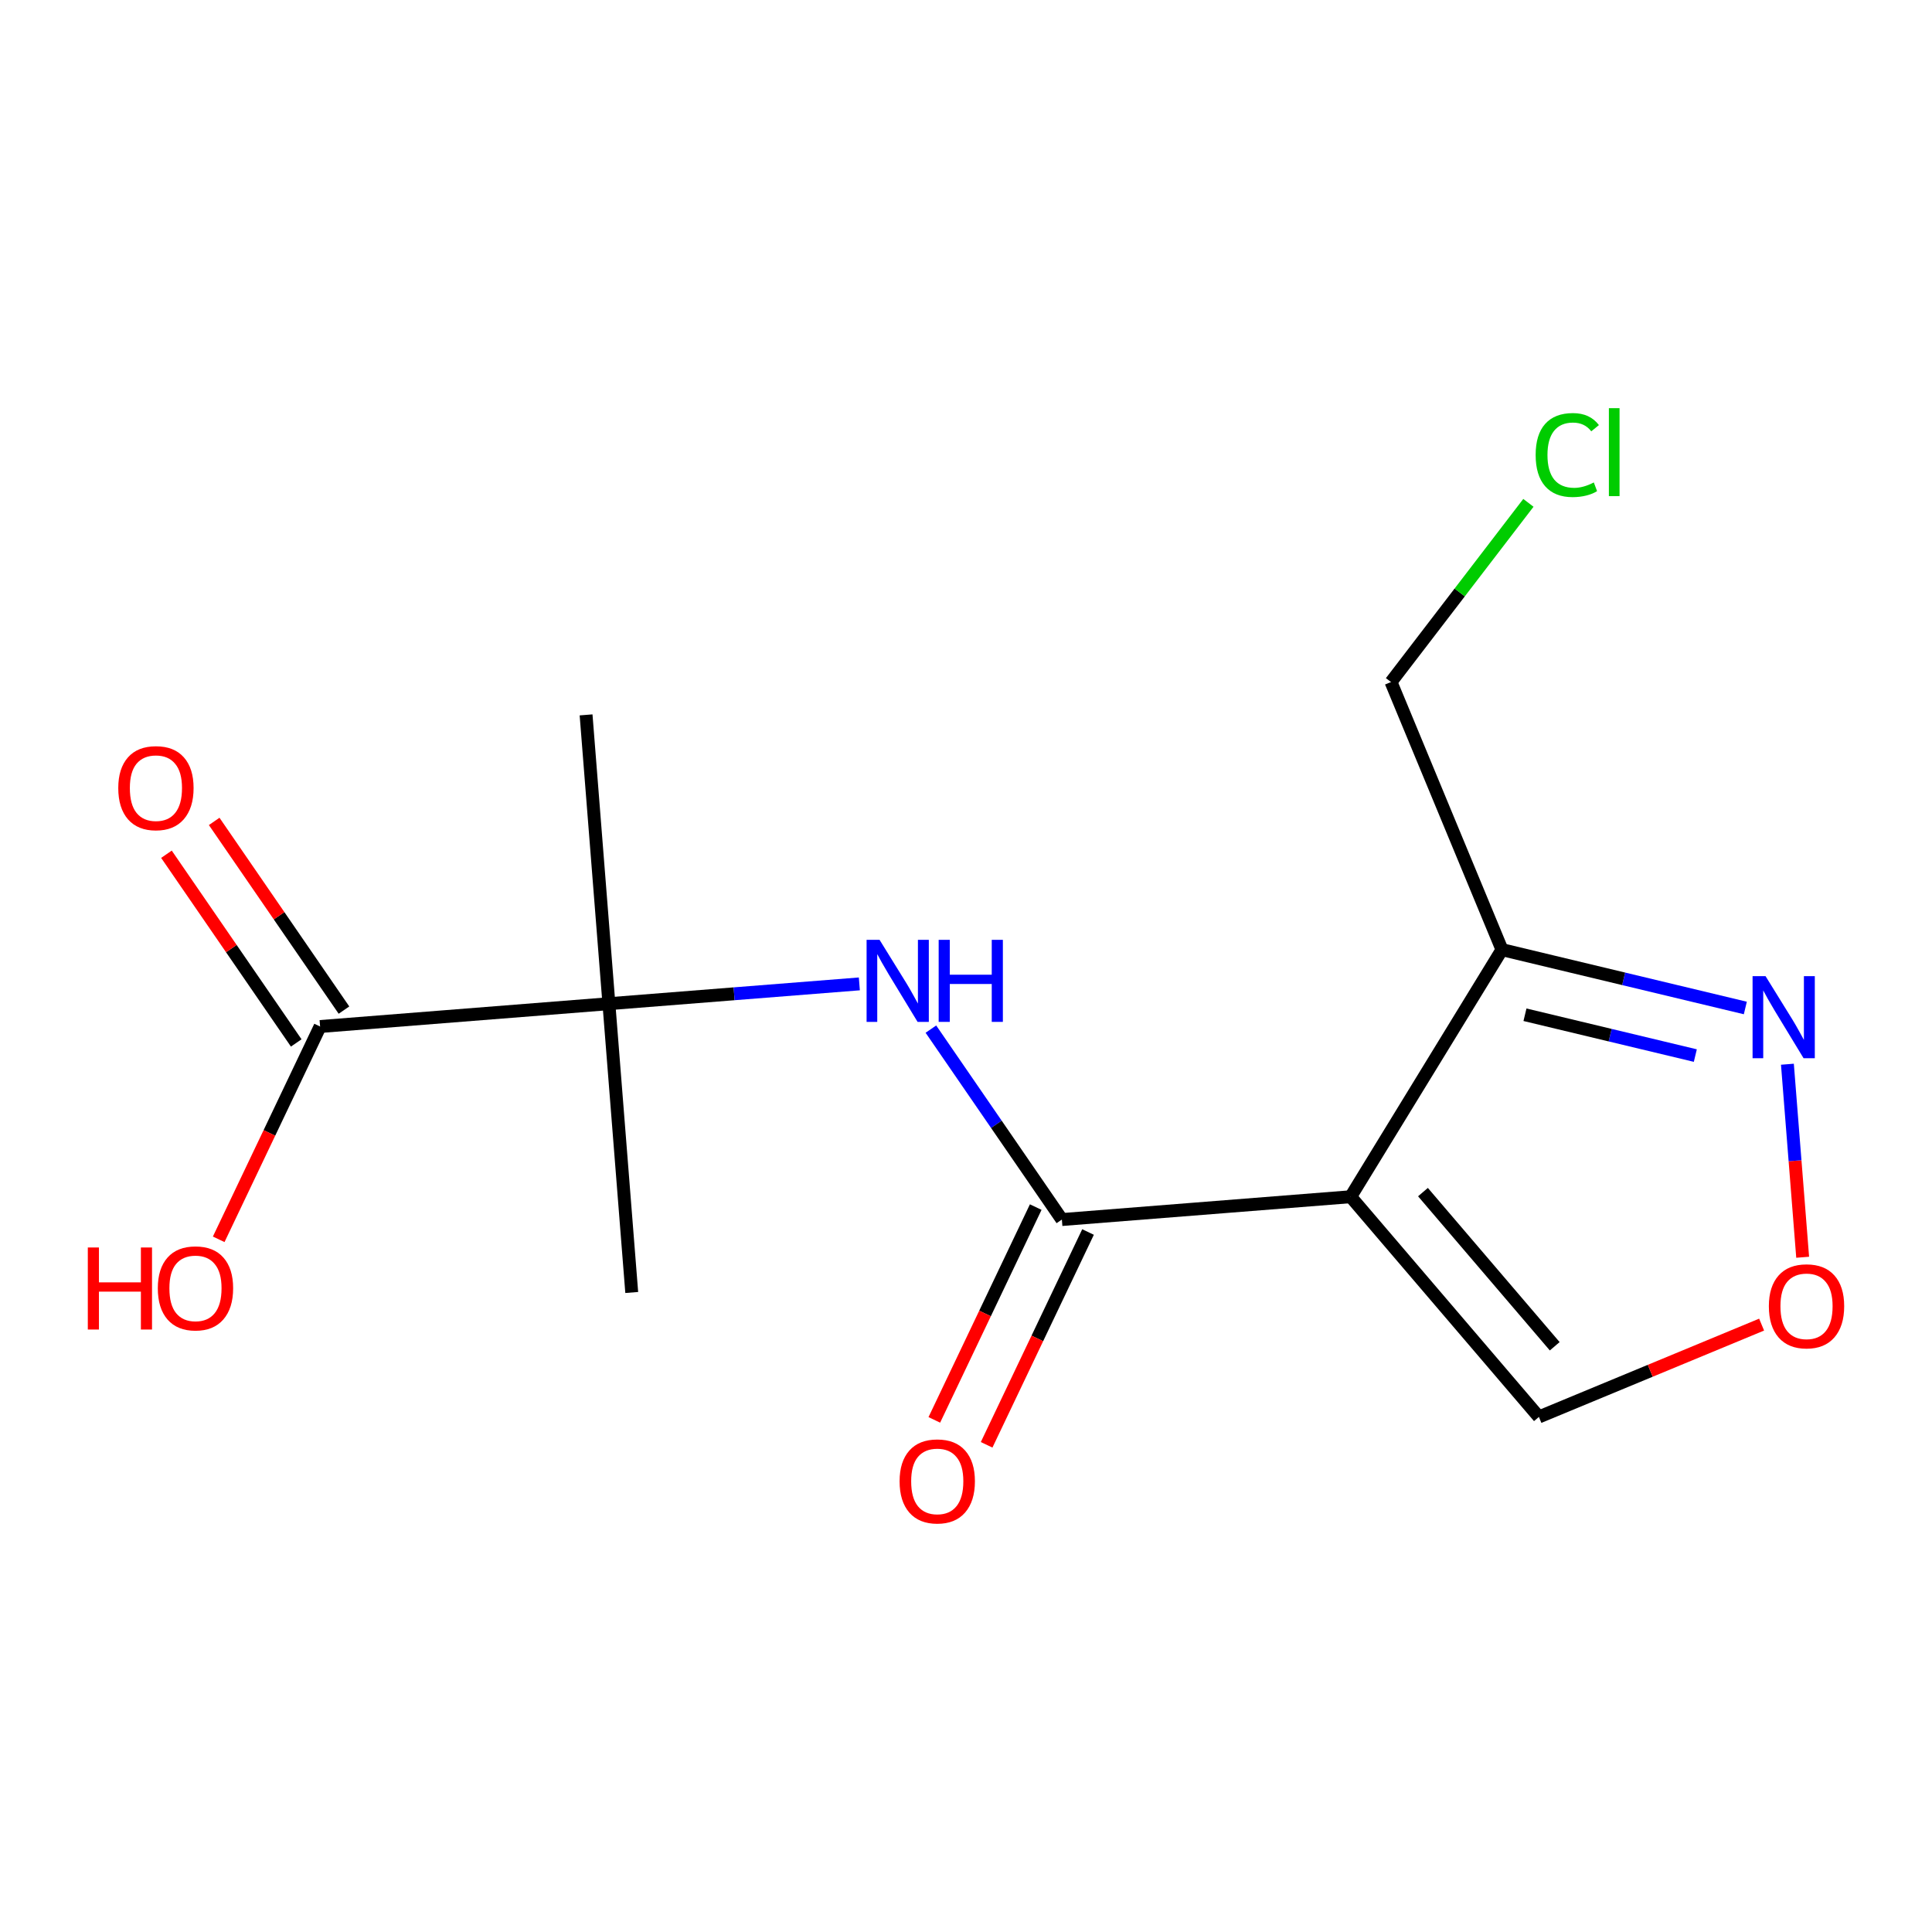 <?xml version='1.0' encoding='iso-8859-1'?>
<svg version='1.1' baseProfile='full'
              xmlns='http://www.w3.org/2000/svg'
                      xmlns:rdkit='http://www.rdkit.org/xml'
                      xmlns:xlink='http://www.w3.org/1999/xlink'
                  xml:space='preserve'
width='300px' height='300px' viewBox='0 0 300 300'>
<!-- END OF HEADER -->
<rect style='opacity:1.0;fill:#FFFFFF;stroke:none' width='300' height='300' x='0' y='0'> </rect>
<rect style='opacity:1.0;fill:#FFFFFF;stroke:none' width='300' height='300' x='0' y='0'> </rect>
<path class='bond-0 atom-0 atom-1' d='M 91.005,111.007 L 94.55,155.852' style='fill:none;fill-rule:evenodd;stroke:#000000;stroke-width:2.0px;stroke-linecap:butt;stroke-linejoin:miter;stroke-opacity:1' />
<path class='bond-1 atom-1 atom-2' d='M 94.55,155.852 L 98.096,200.697' style='fill:none;fill-rule:evenodd;stroke:#000000;stroke-width:2.0px;stroke-linecap:butt;stroke-linejoin:miter;stroke-opacity:1' />
<path class='bond-2 atom-1 atom-3' d='M 94.55,155.852 L 113.995,154.315' style='fill:none;fill-rule:evenodd;stroke:#000000;stroke-width:2.0px;stroke-linecap:butt;stroke-linejoin:miter;stroke-opacity:1' />
<path class='bond-2 atom-1 atom-3' d='M 113.995,154.315 L 133.439,152.778' style='fill:none;fill-rule:evenodd;stroke:#0000FF;stroke-width:2.0px;stroke-linecap:butt;stroke-linejoin:miter;stroke-opacity:1' />
<path class='bond-12 atom-1 atom-13' d='M 94.55,155.852 L 49.705,159.397' style='fill:none;fill-rule:evenodd;stroke:#000000;stroke-width:2.0px;stroke-linecap:butt;stroke-linejoin:miter;stroke-opacity:1' />
<path class='bond-3 atom-3 atom-4' d='M 144.55,159.801 L 154.719,174.586' style='fill:none;fill-rule:evenodd;stroke:#0000FF;stroke-width:2.0px;stroke-linecap:butt;stroke-linejoin:miter;stroke-opacity:1' />
<path class='bond-3 atom-3 atom-4' d='M 154.719,174.586 L 164.888,189.371' style='fill:none;fill-rule:evenodd;stroke:#000000;stroke-width:2.0px;stroke-linecap:butt;stroke-linejoin:miter;stroke-opacity:1' />
<path class='bond-4 atom-4 atom-5' d='M 160.827,187.436 L 152.954,203.957' style='fill:none;fill-rule:evenodd;stroke:#000000;stroke-width:2.0px;stroke-linecap:butt;stroke-linejoin:miter;stroke-opacity:1' />
<path class='bond-4 atom-4 atom-5' d='M 152.954,203.957 L 145.081,220.479' style='fill:none;fill-rule:evenodd;stroke:#FF0000;stroke-width:2.0px;stroke-linecap:butt;stroke-linejoin:miter;stroke-opacity:1' />
<path class='bond-4 atom-4 atom-5' d='M 168.949,191.306 L 161.076,207.828' style='fill:none;fill-rule:evenodd;stroke:#000000;stroke-width:2.0px;stroke-linecap:butt;stroke-linejoin:miter;stroke-opacity:1' />
<path class='bond-4 atom-4 atom-5' d='M 161.076,207.828 L 153.203,224.35' style='fill:none;fill-rule:evenodd;stroke:#FF0000;stroke-width:2.0px;stroke-linecap:butt;stroke-linejoin:miter;stroke-opacity:1' />
<path class='bond-5 atom-4 atom-6' d='M 164.888,189.371 L 209.733,185.826' style='fill:none;fill-rule:evenodd;stroke:#000000;stroke-width:2.0px;stroke-linecap:butt;stroke-linejoin:miter;stroke-opacity:1' />
<path class='bond-6 atom-6 atom-7' d='M 209.733,185.826 L 238.961,220.022' style='fill:none;fill-rule:evenodd;stroke:#000000;stroke-width:2.0px;stroke-linecap:butt;stroke-linejoin:miter;stroke-opacity:1' />
<path class='bond-6 atom-6 atom-7' d='M 220.957,185.11 L 241.416,209.048' style='fill:none;fill-rule:evenodd;stroke:#000000;stroke-width:2.0px;stroke-linecap:butt;stroke-linejoin:miter;stroke-opacity:1' />
<path class='bond-15 atom-10 atom-6' d='M 233.225,147.462 L 209.733,185.826' style='fill:none;fill-rule:evenodd;stroke:#000000;stroke-width:2.0px;stroke-linecap:butt;stroke-linejoin:miter;stroke-opacity:1' />
<path class='bond-7 atom-7 atom-8' d='M 238.961,220.022 L 256.252,212.853' style='fill:none;fill-rule:evenodd;stroke:#000000;stroke-width:2.0px;stroke-linecap:butt;stroke-linejoin:miter;stroke-opacity:1' />
<path class='bond-7 atom-7 atom-8' d='M 256.252,212.853 L 273.543,205.684' style='fill:none;fill-rule:evenodd;stroke:#FF0000;stroke-width:2.0px;stroke-linecap:butt;stroke-linejoin:miter;stroke-opacity:1' />
<path class='bond-8 atom-8 atom-9' d='M 279.917,195.226 L 278.733,180.239' style='fill:none;fill-rule:evenodd;stroke:#FF0000;stroke-width:2.0px;stroke-linecap:butt;stroke-linejoin:miter;stroke-opacity:1' />
<path class='bond-8 atom-8 atom-9' d='M 278.733,180.239 L 277.548,165.252' style='fill:none;fill-rule:evenodd;stroke:#0000FF;stroke-width:2.0px;stroke-linecap:butt;stroke-linejoin:miter;stroke-opacity:1' />
<path class='bond-9 atom-9 atom-10' d='M 271.014,156.52 L 252.119,151.991' style='fill:none;fill-rule:evenodd;stroke:#0000FF;stroke-width:2.0px;stroke-linecap:butt;stroke-linejoin:miter;stroke-opacity:1' />
<path class='bond-9 atom-9 atom-10' d='M 252.119,151.991 L 233.225,147.462' style='fill:none;fill-rule:evenodd;stroke:#000000;stroke-width:2.0px;stroke-linecap:butt;stroke-linejoin:miter;stroke-opacity:1' />
<path class='bond-9 atom-9 atom-10' d='M 263.249,163.91 L 250.022,160.74' style='fill:none;fill-rule:evenodd;stroke:#0000FF;stroke-width:2.0px;stroke-linecap:butt;stroke-linejoin:miter;stroke-opacity:1' />
<path class='bond-9 atom-9 atom-10' d='M 250.022,160.74 L 236.796,157.569' style='fill:none;fill-rule:evenodd;stroke:#000000;stroke-width:2.0px;stroke-linecap:butt;stroke-linejoin:miter;stroke-opacity:1' />
<path class='bond-10 atom-10 atom-11' d='M 233.225,147.462 L 215.995,105.907' style='fill:none;fill-rule:evenodd;stroke:#000000;stroke-width:2.0px;stroke-linecap:butt;stroke-linejoin:miter;stroke-opacity:1' />
<path class='bond-11 atom-11 atom-12' d='M 215.995,105.907 L 226.663,91.994' style='fill:none;fill-rule:evenodd;stroke:#000000;stroke-width:2.0px;stroke-linecap:butt;stroke-linejoin:miter;stroke-opacity:1' />
<path class='bond-11 atom-11 atom-12' d='M 226.663,91.994 L 237.33,78.081' style='fill:none;fill-rule:evenodd;stroke:#00CC00;stroke-width:2.0px;stroke-linecap:butt;stroke-linejoin:miter;stroke-opacity:1' />
<path class='bond-13 atom-13 atom-14' d='M 53.411,156.848 L 43.335,142.198' style='fill:none;fill-rule:evenodd;stroke:#000000;stroke-width:2.0px;stroke-linecap:butt;stroke-linejoin:miter;stroke-opacity:1' />
<path class='bond-13 atom-13 atom-14' d='M 43.335,142.198 L 33.259,127.548' style='fill:none;fill-rule:evenodd;stroke:#FF0000;stroke-width:2.0px;stroke-linecap:butt;stroke-linejoin:miter;stroke-opacity:1' />
<path class='bond-13 atom-13 atom-14' d='M 45.999,161.947 L 35.922,147.297' style='fill:none;fill-rule:evenodd;stroke:#000000;stroke-width:2.0px;stroke-linecap:butt;stroke-linejoin:miter;stroke-opacity:1' />
<path class='bond-13 atom-13 atom-14' d='M 35.922,147.297 L 25.846,132.647' style='fill:none;fill-rule:evenodd;stroke:#FF0000;stroke-width:2.0px;stroke-linecap:butt;stroke-linejoin:miter;stroke-opacity:1' />
<path class='bond-14 atom-13 atom-15' d='M 49.705,159.397 L 41.832,175.919' style='fill:none;fill-rule:evenodd;stroke:#000000;stroke-width:2.0px;stroke-linecap:butt;stroke-linejoin:miter;stroke-opacity:1' />
<path class='bond-14 atom-13 atom-15' d='M 41.832,175.919 L 33.959,192.44' style='fill:none;fill-rule:evenodd;stroke:#FF0000;stroke-width:2.0px;stroke-linecap:butt;stroke-linejoin:miter;stroke-opacity:1' />
<path  class='atom-3' d='M 136.579 145.937
L 140.754 152.685
Q 141.168 153.35, 141.834 154.556
Q 142.499 155.762, 142.535 155.834
L 142.535 145.937
L 144.227 145.937
L 144.227 158.677
L 142.481 158.677
L 138.001 151.299
Q 137.479 150.435, 136.921 149.446
Q 136.381 148.456, 136.219 148.15
L 136.219 158.677
L 134.564 158.677
L 134.564 145.937
L 136.579 145.937
' fill='#0000FF'/>
<path  class='atom-3' d='M 145.756 145.937
L 147.484 145.937
L 147.484 151.353
L 153.998 151.353
L 153.998 145.937
L 155.725 145.937
L 155.725 158.677
L 153.998 158.677
L 153.998 152.793
L 147.484 152.793
L 147.484 158.677
L 145.756 158.677
L 145.756 145.937
' fill='#0000FF'/>
<path  class='atom-5' d='M 139.688 230.017
Q 139.688 226.958, 141.199 225.248
Q 142.711 223.539, 145.536 223.539
Q 148.361 223.539, 149.873 225.248
Q 151.384 226.958, 151.384 230.017
Q 151.384 233.112, 149.855 234.875
Q 148.325 236.621, 145.536 236.621
Q 142.729 236.621, 141.199 234.875
Q 139.688 233.13, 139.688 230.017
M 145.536 235.181
Q 147.479 235.181, 148.523 233.885
Q 149.585 232.572, 149.585 230.017
Q 149.585 227.516, 148.523 226.256
Q 147.479 224.978, 145.536 224.978
Q 143.593 224.978, 142.531 226.238
Q 141.487 227.498, 141.487 230.017
Q 141.487 232.59, 142.531 233.885
Q 143.593 235.181, 145.536 235.181
' fill='#FF0000'/>
<path  class='atom-8' d='M 274.668 202.829
Q 274.668 199.77, 276.179 198.06
Q 277.691 196.351, 280.516 196.351
Q 283.341 196.351, 284.852 198.06
Q 286.364 199.77, 286.364 202.829
Q 286.364 205.924, 284.834 207.687
Q 283.305 209.433, 280.516 209.433
Q 277.709 209.433, 276.179 207.687
Q 274.668 205.942, 274.668 202.829
M 280.516 207.993
Q 282.459 207.993, 283.503 206.698
Q 284.564 205.384, 284.564 202.829
Q 284.564 200.328, 283.503 199.068
Q 282.459 197.79, 280.516 197.79
Q 278.572 197.79, 277.511 199.05
Q 276.467 200.31, 276.467 202.829
Q 276.467 205.402, 277.511 206.698
Q 278.572 207.993, 280.516 207.993
' fill='#FF0000'/>
<path  class='atom-9' d='M 274.154 151.578
L 278.329 158.326
Q 278.743 158.991, 279.409 160.197
Q 280.074 161.403, 280.11 161.475
L 280.11 151.578
L 281.802 151.578
L 281.802 164.318
L 280.056 164.318
L 275.576 156.94
Q 275.054 156.076, 274.496 155.087
Q 273.956 154.097, 273.794 153.791
L 273.794 164.318
L 272.139 164.318
L 272.139 151.578
L 274.154 151.578
' fill='#0000FF'/>
<path  class='atom-12' d='M 238.455 70.649
Q 238.455 67.482, 239.931 65.827
Q 241.424 64.153, 244.249 64.153
Q 246.876 64.153, 248.28 66.007
L 247.092 66.978
Q 246.067 65.629, 244.249 65.629
Q 242.324 65.629, 241.298 66.924
Q 240.29 68.202, 240.29 70.649
Q 240.29 73.168, 241.334 74.464
Q 242.396 75.759, 244.447 75.759
Q 245.851 75.759, 247.488 74.914
L 247.992 76.263
Q 247.326 76.695, 246.318 76.947
Q 245.311 77.199, 244.195 77.199
Q 241.424 77.199, 239.931 75.507
Q 238.455 73.816, 238.455 70.649
' fill='#00CC00'/>
<path  class='atom-12' d='M 249.827 63.379
L 251.483 63.379
L 251.483 77.037
L 249.827 77.037
L 249.827 63.379
' fill='#00CC00'/>
<path  class='atom-14' d='M 18.364 122.369
Q 18.364 119.31, 19.876 117.6
Q 21.387 115.891, 24.212 115.891
Q 27.037 115.891, 28.549 117.6
Q 30.06 119.31, 30.06 122.369
Q 30.06 125.464, 28.531 127.227
Q 27.001 128.973, 24.212 128.973
Q 21.405 128.973, 19.876 127.227
Q 18.364 125.482, 18.364 122.369
M 24.212 127.533
Q 26.156 127.533, 27.199 126.238
Q 28.261 124.924, 28.261 122.369
Q 28.261 119.868, 27.199 118.608
Q 26.156 117.331, 24.212 117.331
Q 22.269 117.331, 21.207 118.59
Q 20.164 119.85, 20.164 122.369
Q 20.164 124.942, 21.207 126.238
Q 22.269 127.533, 24.212 127.533
' fill='#FF0000'/>
<path  class='atom-15' d='M 13.636 193.709
L 15.364 193.709
L 15.364 199.125
L 21.878 199.125
L 21.878 193.709
L 23.605 193.709
L 23.605 206.449
L 21.878 206.449
L 21.878 200.565
L 15.364 200.565
L 15.364 206.449
L 13.636 206.449
L 13.636 193.709
' fill='#FF0000'/>
<path  class='atom-15' d='M 24.505 200.043
Q 24.505 196.984, 26.016 195.274
Q 27.528 193.565, 30.353 193.565
Q 33.178 193.565, 34.689 195.274
Q 36.201 196.984, 36.201 200.043
Q 36.201 203.138, 34.671 204.901
Q 33.142 206.647, 30.353 206.647
Q 27.546 206.647, 26.016 204.901
Q 24.505 203.156, 24.505 200.043
M 30.353 205.207
Q 32.296 205.207, 33.34 203.912
Q 34.401 202.598, 34.401 200.043
Q 34.401 197.542, 33.34 196.282
Q 32.296 195.005, 30.353 195.005
Q 28.41 195.005, 27.348 196.264
Q 26.304 197.524, 26.304 200.043
Q 26.304 202.616, 27.348 203.912
Q 28.41 205.207, 30.353 205.207
' fill='#FF0000'/>
</svg>
